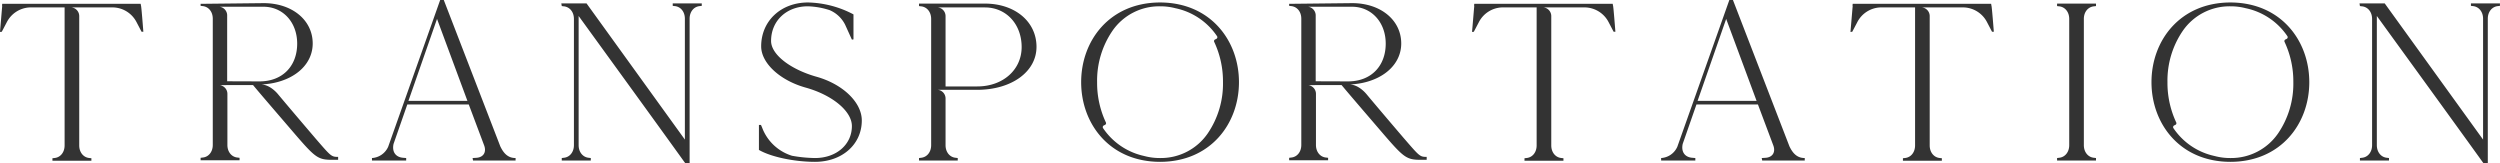 <svg xmlns="http://www.w3.org/2000/svg" width="868.315" height="56.62" viewBox="0 0 868.315 56.62">
<defs>
    <style>
      .cls-1 {
        fill: #333;
        fill-rule: evenodd;
      }
    </style>
  </defs>
  <path id="TRANSPORTATION" class="cls-1" d="M817.571,4164.04l-0.083-.55H769.4l-0.073.63H769.4c-0.229,2.66-.542,6.48-0.781,9.14l0.625-.07,1.729-3.29a9.435,9.435,0,0,1,7.892-5.16h12.2v47.93c0,2.42-1.481,4.22-3.6,4.38l-0.626.07v0.87h13.529v-0.87l-0.625-.07c-2.116-.16-3.6-1.96-3.6-4.38v-44.99a3.028,3.028,0,0,0-2.649-2.94h14.606a9.452,9.452,0,0,1,7.974,5.16l1.72,3.29h0.625C818.353,4172.56,817.728,4164.04,817.571,4164.04Zm60.372,45.89c-5.426-6.35-10.007-11.75-12.951-15.28a0.025,0.025,0,0,0-.018-0.01,0.009,0.009,0,0,1-.009-0.01c-0.285-.33-2.667-3.04-5.555-3.11,0,0,1.545-.11,2.842-0.3,0.165-.02.322-0.04,0.469-0.07,0.193-.03.377-0.07,0.543-0.1a0.648,0.648,0,0,1,.137-0.02c8.3-1.63,13.833-6.93,13.833-13.78,0-8.13-7.192-14-17.042-14l-21.891.24v0.7l0.626,0.08c2.115,0.16,3.6,1.95,3.6,4.38v43.87c0,2.41-1.481,4.22-3.6,4.37l-0.626.08v0.86h13.53v-0.86l-0.625-.08c-2.116-.15-3.6-1.96-3.6-4.37v-17.84a3.025,3.025,0,0,0-2.649-2.93l2.649-.04h8.912c2.189,2.66,7.735,9.08,14.771,17.28,6.963,8.06,7.9,8.68,12.9,8.68h1.877v-1.02c-2.428,0-2.5-.23-8.131-6.72h0Zm-19.232-19.5-11.185-.04v-23.02a3.043,3.043,0,0,0-2.648-2.87h15.24c6.8,0,11.727,5.4,11.727,12.82,0,7.59-4.893,13.11-13.106,13.11h-0.028Zm83.675,22.55-19.624-50.82H921.51l-18.061,50.98a6.618,6.618,0,0,1-5.629,3.91v0.86H909.7v-0.86l-0.938-.08c-2.737-.16-4.066-2.11-3.44-4.85l4.769-13.68H931.44l5.316,14.15c0.939,2.42-.234,4.22-2.658,4.38l-1.329.08,0.156,0.86H947.7v-0.86C945.358,4217.05,943.715,4215.79,942.386,4212.98Zm-31.9-15.79,9.93-28.46,10.555,28.46H910.486Zm91.794-33.86v0.86l0.63,0.08c2.11,0.16,3.59,1.96,3.59,4.38v41.99l-34.162-47.31h-8.757l0.157,0.94,0.626,0.08c2.11,0.16,3.6,1.95,3.6,4.38v43.86c0,2.42-1.486,4.22-3.6,4.38l-0.626.08v0.86h10.085v-0.86l-0.625-.08c-2.111-.16-3.6-1.96-3.6-4.38v-44.88c12.353,17.04,24.706,34.01,36.978,51.06h1.57v-50.12c0-2.42,1.48-4.22,3.59-4.38l0.63-.08v-0.86h-10.09Zm49.96,25.49c-9.15-2.58-15.8-7.74-15.8-12.43,0-7.04,5.4-12.04,12.75-12.04a26.733,26.733,0,0,1,7.58,1.33,10.681,10.681,0,0,1,5.4,5.08l2.34,5.16,0.55-.08v-8.68a35.22,35.22,0,0,0-15.79-4.14c-9.39,0-16.27,6.41-16.27,15.24,0,5.79,6.49,11.81,15.4,14.31,9.31,2.58,16.11,8.21,16.11,13.37,0,6.42-5.39,11.11-12.82,11.11a48.318,48.318,0,0,1-7.98-.79,16.2,16.2,0,0,1-9.85-8.52c-0.31-.63-0.62-1.56-0.94-2.19h-0.7v8.68c4.14,2.42,12.28,4.14,19.47,4.14,9.38,0,16.26-6.02,16.26-14.38,0-6.26-6.56-12.59-15.71-15.17h0Zm58.48-25.41h-22.9v0.86l0.62,0.08c2.11,0.15,3.6,1.96,3.6,4.38v43.86c0,2.43-1.49,4.22-3.6,4.38l-0.62.08v0.86h13.45v-0.86l-0.63-.08c-2.12-.16-3.6-1.95-3.6-4.38v-16.3a3.025,3.025,0,0,0-2.65-2.93h13.6c11.96,0,20.64-6.26,20.64-14.94C1128.63,4169.66,1121.12,4163.41,1110.72,4163.41Zm-2.66,28.77h-11.02v-24.5a3.029,3.029,0,0,0-2.65-2.94h16.33c7.36,0,12.75,5.79,12.75,13.76C1123.47,4186.39,1116.98,4192.18,1108.06,4192.18Zm63.52-29.16h-0.08c-17.47.05-27.36,13.23-27.36,27.68s9.89,27.63,27.36,27.67h0.08c17.47-.04,27.37-13.22,27.37-27.67S1189.05,4163.07,1171.58,4163.02Zm16.53,45.46a19.747,19.747,0,0,1-16.53,8.57h-0.08a20.719,20.719,0,0,1-5.39-.69,0.266,0.266,0,0,1-.12-0.03,23.117,23.117,0,0,1-14.24-9.66,0.648,0.648,0,0,1,.26-0.94l0.42-.2a0.635,0.635,0,0,0,.29-0.86,32.3,32.3,0,0,1-3.04-13.97,30.6,30.6,0,0,1,5.29-17.78,19.736,19.736,0,0,1,16.53-8.57h0.08a20.663,20.663,0,0,1,5.39.69,0.43,0.43,0,0,1,.12.02,23.141,23.141,0,0,1,14.24,9.66,0.644,0.644,0,0,1-.26.95l-0.41.2a0.63,0.63,0,0,0-.3.86,32.3,32.3,0,0,1,3.04,13.97A30.6,30.6,0,0,1,1188.11,4208.48Zm67.91,1.45c-5.43-6.35-10.01-11.75-12.95-15.28a0.031,0.031,0,0,0-.02-0.01,0.01,0.01,0,0,1-.01-0.01c-0.28-.33-2.67-3.04-5.55-3.11,0,0,1.54-.11,2.84-0.3,0.16-.02.32-0.04,0.47-0.07,0.19-.03.37-0.07,0.54-0.1a0.59,0.59,0,0,1,.14-0.02c8.29-1.63,13.83-6.93,13.83-13.78,0-8.13-7.19-14-17.04-14l-21.89.24v0.7l0.62,0.08c2.12,0.16,3.6,1.95,3.6,4.38v43.87c0,2.41-1.48,4.22-3.6,4.37l-0.62.08v0.86h13.53v-0.86l-0.63-.08c-2.11-.15-3.59-1.96-3.59-4.37v-17.84a3.032,3.032,0,0,0-2.65-2.93l2.65-.04h8.91c2.19,2.66,7.73,9.08,14.77,17.28,6.96,8.06,7.9,8.68,12.9,8.68h1.88v-1.02c-2.43,0-2.5-.23-8.13-6.72h0Zm-19.23-19.5-11.19-.04v-23.02a3.047,3.047,0,0,0-2.65-2.87h15.24c6.8,0,11.73,5.4,11.73,12.82,0,7.59-4.89,13.11-13.11,13.11h-0.02Zm92.06-26.39-0.09-.55h-48.08l-0.08.63h0.08c-0.23,2.66-.54,6.48-0.78,9.14l0.62-.07,1.73-3.29a9.432,9.432,0,0,1,7.89-5.16h12.2v47.93c0,2.42-1.48,4.22-3.6,4.38l-0.62.07v0.87h13.53v-0.87l-0.63-.07c-2.12-.16-3.6-1.96-3.6-4.38v-44.99a3.029,3.029,0,0,0-2.65-2.94h14.61a9.465,9.465,0,0,1,7.98,5.16l1.72,3.29h0.62C1329.63,4172.56,1329,4164.04,1328.85,4164.04Zm61.29,48.94-19.62-50.82h-1.25l-18.07,50.98a6.606,6.606,0,0,1-5.62,3.91v0.86h11.88v-0.86l-0.94-.08c-2.74-.16-4.06-2.11-3.44-4.85l4.77-13.68h21.35l5.31,14.15c0.94,2.42-.23,4.22-2.66,4.38l-1.33.08,0.16,0.86h14.78v-0.86C1393.11,4217.05,1391.47,4215.79,1390.14,4212.98Zm-31.9-15.79,9.93-28.46,10.56,28.46h-20.49Zm102.04-33.15-0.08-.55h-48.08l-0.08.63h0.08c-0.23,2.66-.55,6.48-0.78,9.14l0.62-.07,1.73-3.29a9.432,9.432,0,0,1,7.89-5.16h12.2v47.93c0,2.42-1.48,4.22-3.6,4.38l-0.62.07v0.87h13.52v-0.87l-0.62-.07c-2.12-.16-3.6-1.96-3.6-4.38v-44.99a3.029,3.029,0,0,0-2.65-2.94h14.61a9.437,9.437,0,0,1,7.97,5.16l1.72,3.29h0.63C1461.07,4172.56,1460.44,4164.04,1460.28,4164.04Zm35.72,0.31,0.62-.08v-0.86H1483.1v0.86l0.62,0.08c2.11,0.16,3.6,1.95,3.6,4.38v43.86c0,2.42-1.49,4.22-3.6,4.38l-0.62.08v0.86h13.52v-0.86l-0.62-.08c-2.12-.16-3.6-1.96-3.6-4.38v-43.86C1492.4,4166.3,1493.88,4164.51,1496,4164.35Zm47.34-1.33h-0.08c-17.47.05-27.37,13.23-27.37,27.68s9.9,27.63,27.37,27.67h0.08c17.47-.04,27.36-13.22,27.36-27.67S1560.81,4163.07,1543.34,4163.02Zm16.53,45.46a19.76,19.76,0,0,1-16.53,8.57h-0.08a20.663,20.663,0,0,1-5.39-.69,0.266,0.266,0,0,1-.12-0.03,23.062,23.062,0,0,1-14.24-9.66,0.648,0.648,0,0,1,.26-0.94l0.41-.2a0.63,0.63,0,0,0,.3-0.86,32.3,32.3,0,0,1-3.04-13.97,30.6,30.6,0,0,1,5.29-17.78,19.736,19.736,0,0,1,16.53-8.57h0.08a20.719,20.719,0,0,1,5.39.69,0.5,0.5,0,0,1,.12.02,23.169,23.169,0,0,1,14.24,9.66,0.657,0.657,0,0,1-.26.95l-0.41.2a0.63,0.63,0,0,0-.3.86,32.3,32.3,0,0,1,3.04,13.97A30.6,30.6,0,0,1,1559.87,4208.48Zm66.97-45.15v0.86l0.62,0.08c2.11,0.16,3.6,1.96,3.6,4.38v41.99l-34.17-47.31h-8.75l0.15,0.94,0.63,0.08c2.11,0.16,3.59,1.95,3.59,4.38v43.86c0,2.42-1.48,4.22-3.59,4.38l-0.63.08v0.86h10.09v-0.86l-0.63-.08c-2.11-.16-3.59-1.96-3.59-4.38v-44.88c12.35,17.04,24.7,34.01,36.98,51.06h1.56v-50.12c0-2.42,1.49-4.22,3.6-4.38l0.62-.08v-0.86h-10.08Z" transform="translate(-768.625 -4162.16)"/>
</svg>
